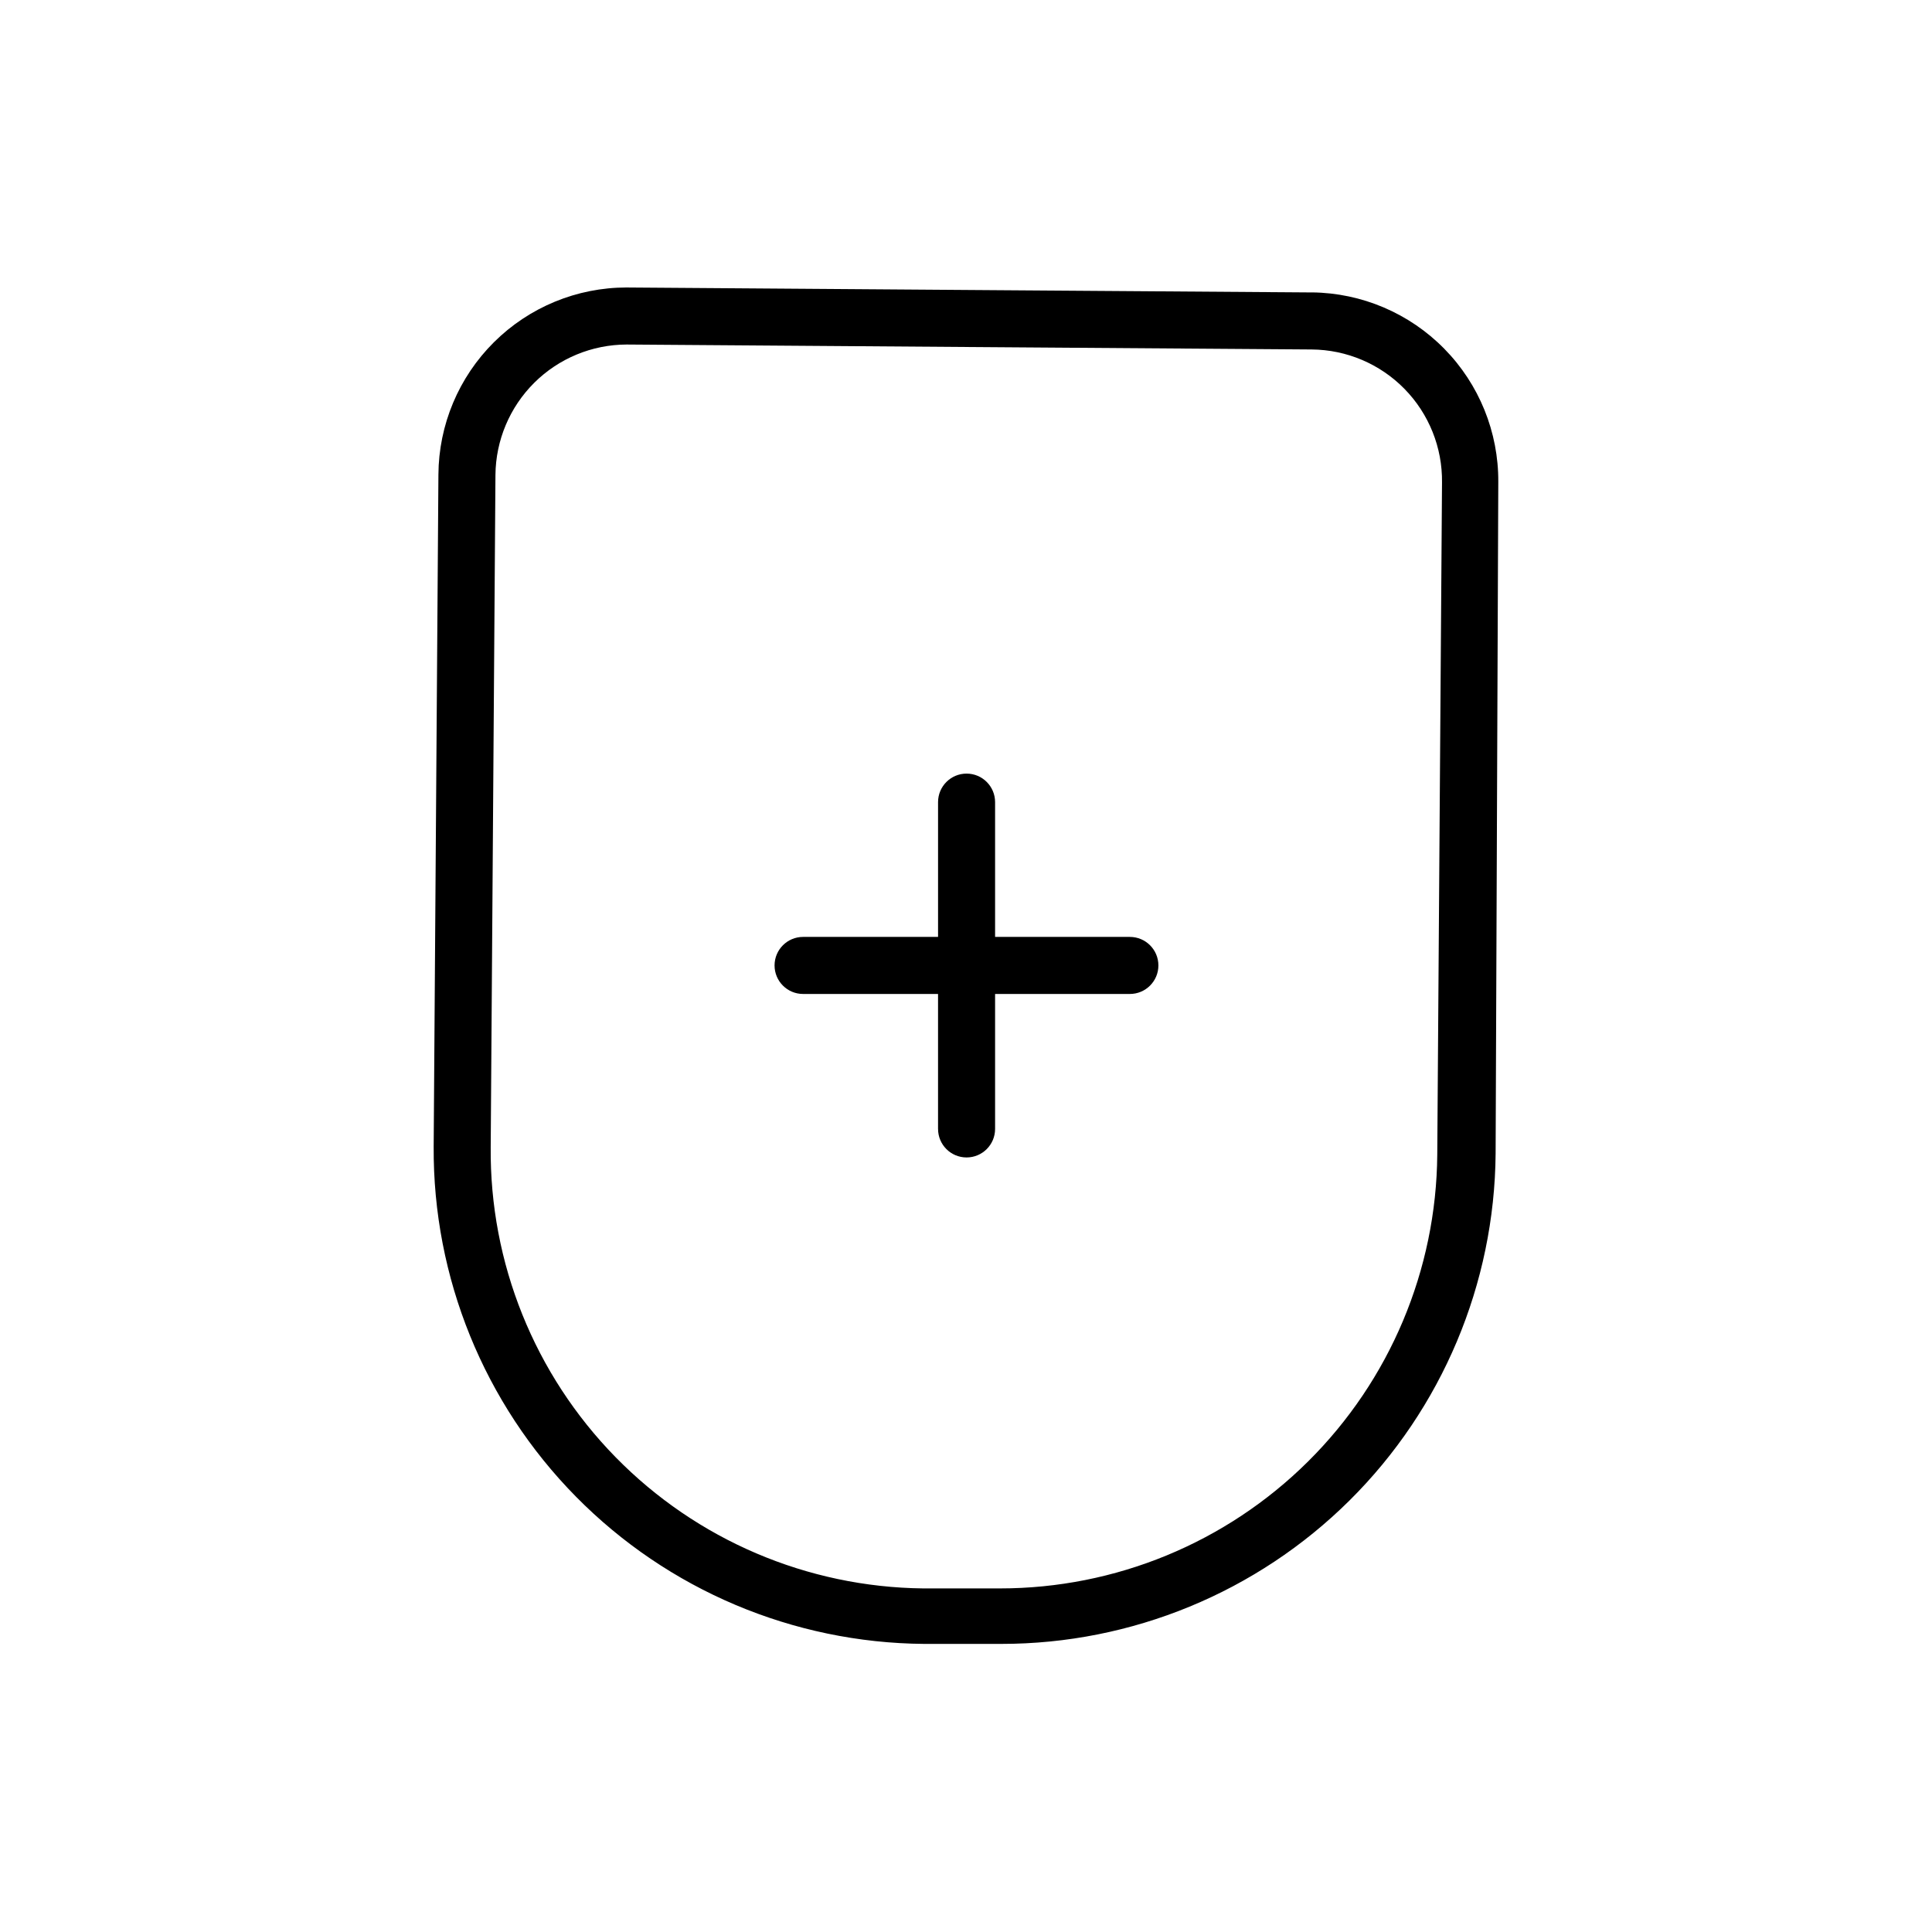 <?xml version="1.0" encoding="UTF-8"?>
<!-- Uploaded to: SVG Repo, www.svgrepo.com, Generator: SVG Repo Mixer Tools -->
<svg fill="#000000" width="800px" height="800px" version="1.1" viewBox="144 144 512 512" xmlns="http://www.w3.org/2000/svg">
 <g>
  <path d="m491.69 221.5-91.691-0.656-89.93-0.656h-0.352v15.113l90.281 0.656 91.594 0.656h-0.004c9.27 0.066 18.129 3.824 24.617 10.445s10.066 15.555 9.945 24.82l-1.258 178.1c-0.242 30.574-12.555 59.816-34.262 81.352-21.703 21.535-51.039 33.617-81.617 33.617h-20.352c-30.707-0.332-60.027-12.84-81.516-34.773-21.492-21.934-33.398-51.504-33.102-82.211l1.258-178.1c0.082-9.176 3.773-17.949 10.281-24.422 6.508-6.469 15.305-10.113 24.484-10.137v-15.117c-13.18 0-25.82 5.215-35.164 14.504-9.344 9.289-14.637 21.898-14.715 35.074l-1.258 178.09c-0.215 34.707 13.352 68.082 37.723 92.793 24.371 24.711 57.551 38.738 92.258 39.004h20.457c34.566 0 67.73-13.66 92.27-38.008 24.535-24.348 38.453-57.41 38.719-91.973l0.707-177.95c0.078-13.199-5.07-25.895-14.32-35.305-9.254-9.414-21.855-14.781-35.055-14.926z"/>
  <path d="m356.82 407.41h35.77v35.77h0.004c0 4.172 3.383 7.555 7.555 7.555 4.176 0 7.559-3.383 7.559-7.555v-35.77h35.719c4.176 0 7.559-3.387 7.559-7.559 0-4.176-3.383-7.559-7.559-7.559h-35.719v-35.719c0-4.176-3.383-7.559-7.559-7.559-4.172 0-7.555 3.383-7.555 7.559v35.719h-35.773c-4.172 0-7.555 3.383-7.555 7.559 0 4.172 3.383 7.559 7.555 7.559z"/>
 </g>
</svg>